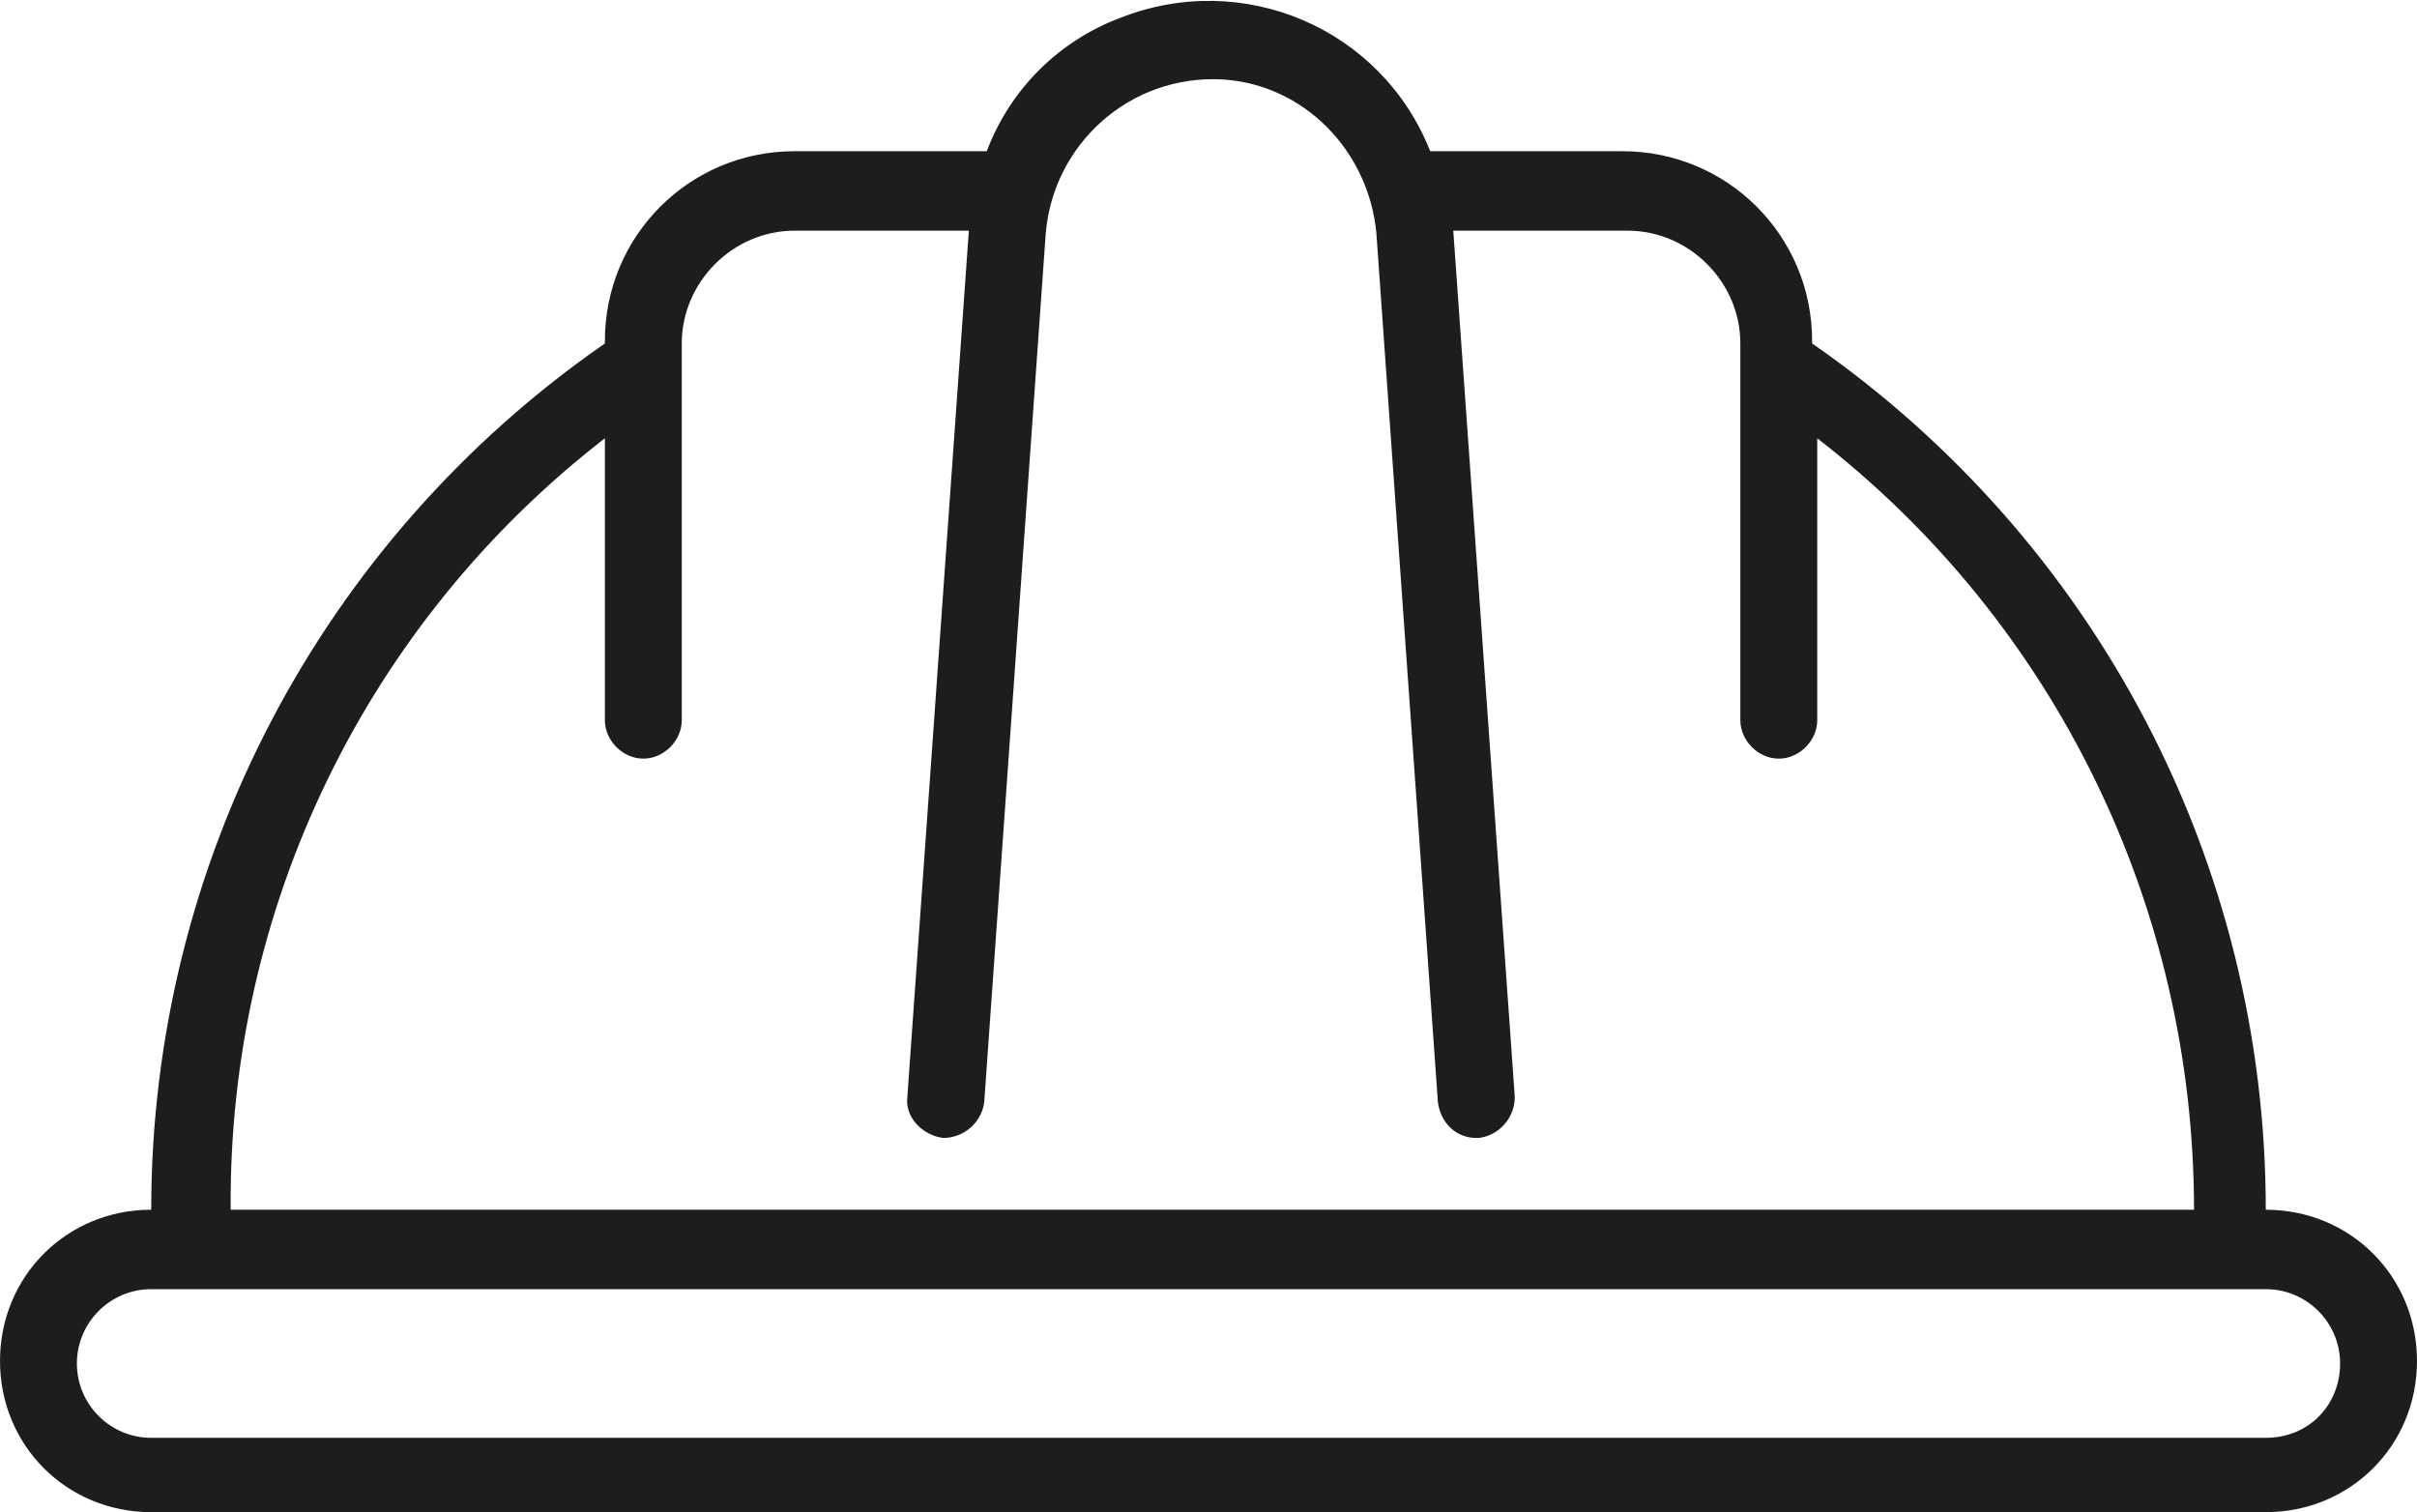 <?xml version="1.0" encoding="UTF-8"?> <svg xmlns="http://www.w3.org/2000/svg" xmlns:xlink="http://www.w3.org/1999/xlink" version="1.1" id="Layer_1" x="0px" y="0px" viewBox="0 0 94.3 59" style="enable-background:new 0 0 94.3 59;" xml:space="preserve"> <style type="text/css"> .st0{fill:#1D1D1B;} </style> <path id="d1f2c0cbb6d35bd5263f3d5f85b975dd" class="st0" d="M88.4,59c3.3,0,5.9-2.6,5.9-5.9c0-3.3-2.6-5.9-5.9-5.9 c0-13.5-6.6-26.1-17.7-33.8v-0.1c0-4.1-3.3-7.4-7.4-7.4h-7.5c-1.9-4.8-7.3-7.1-12.1-5.2c-2.4,0.9-4.3,2.8-5.2,5.2H31 c-4.1,0-7.4,3.3-7.4,7.4v0.1C12.5,21.1,5.9,33.7,5.9,47.2c-3.3,0-5.9,2.6-5.9,5.9C0,56.4,2.6,59,5.9,59 M23.6,17.1v11 c0,0.8,0.7,1.5,1.5,1.5s1.5-0.7,1.5-1.5V13.4c0-2.4,2-4.4,4.4-4.4h6.8l-2.4,33.8c-0.1,0.8,0.6,1.5,1.4,1.6l0,0 c0.8,0,1.5-0.6,1.6-1.4l2.4-33.9c0.3-3.5,3.3-6.2,6.9-6c3.2,0.2,5.7,2.8,6,6L56.1,43c0.1,0.8,0.7,1.4,1.5,1.4h0.1 c0.8-0.1,1.4-0.8,1.4-1.6l0,0L56.7,9h6.8c2.4,0,4.4,2,4.4,4.4v14.7c0,0.8,0.7,1.5,1.5,1.5s1.5-0.7,1.5-1.5v-11 c9.3,7.2,14.7,18.3,14.7,30.1H9C8.9,35.4,14.3,24.3,23.6,17.1z M88.4,56.1H5.9c-1.6,0-2.9-1.3-2.9-2.9c0-1.6,1.3-2.9,2.9-2.9h82.5 c1.6,0,2.9,1.3,2.9,2.9S90.1,56.1,88.4,56.1z"></path> </svg> 